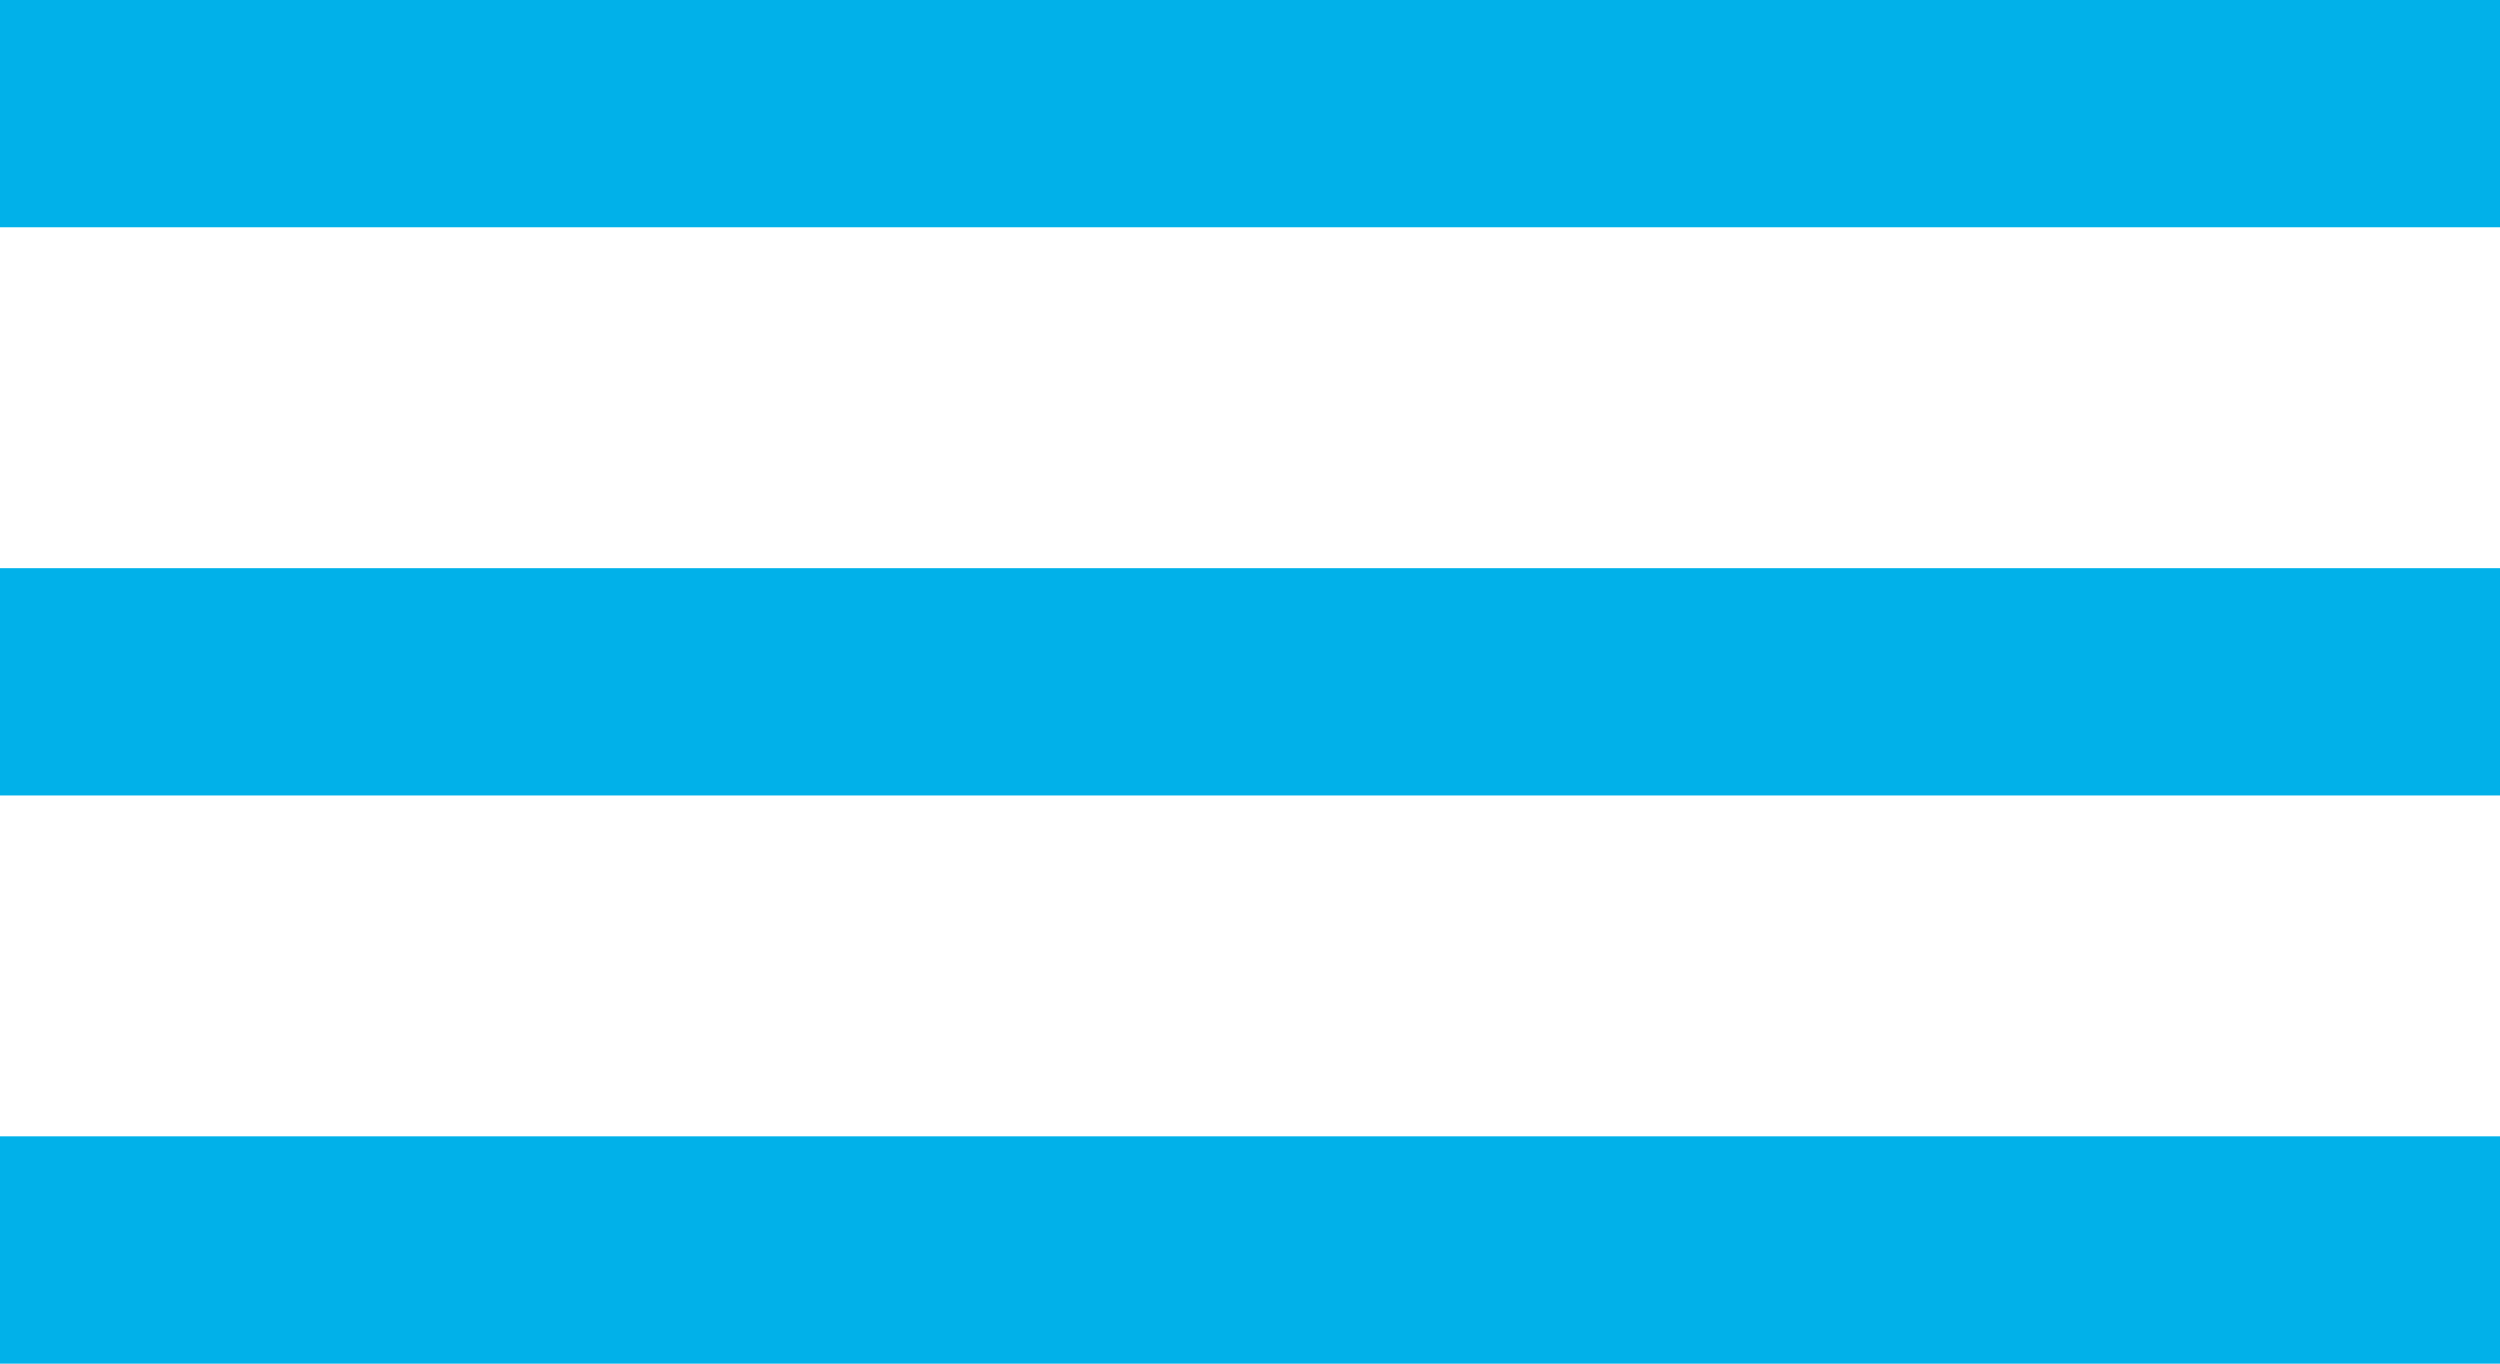 <svg width="22" height="12" viewBox="0 0 22 12" fill="none" xmlns="http://www.w3.org/2000/svg">
<rect width="22" height="2" fill="#01b1e9"/>
<rect y="5" width="22" height="2" fill="#01b1e9"/>
<rect y="10" width="22" height="2" fill="#01b1e9"/>
</svg>